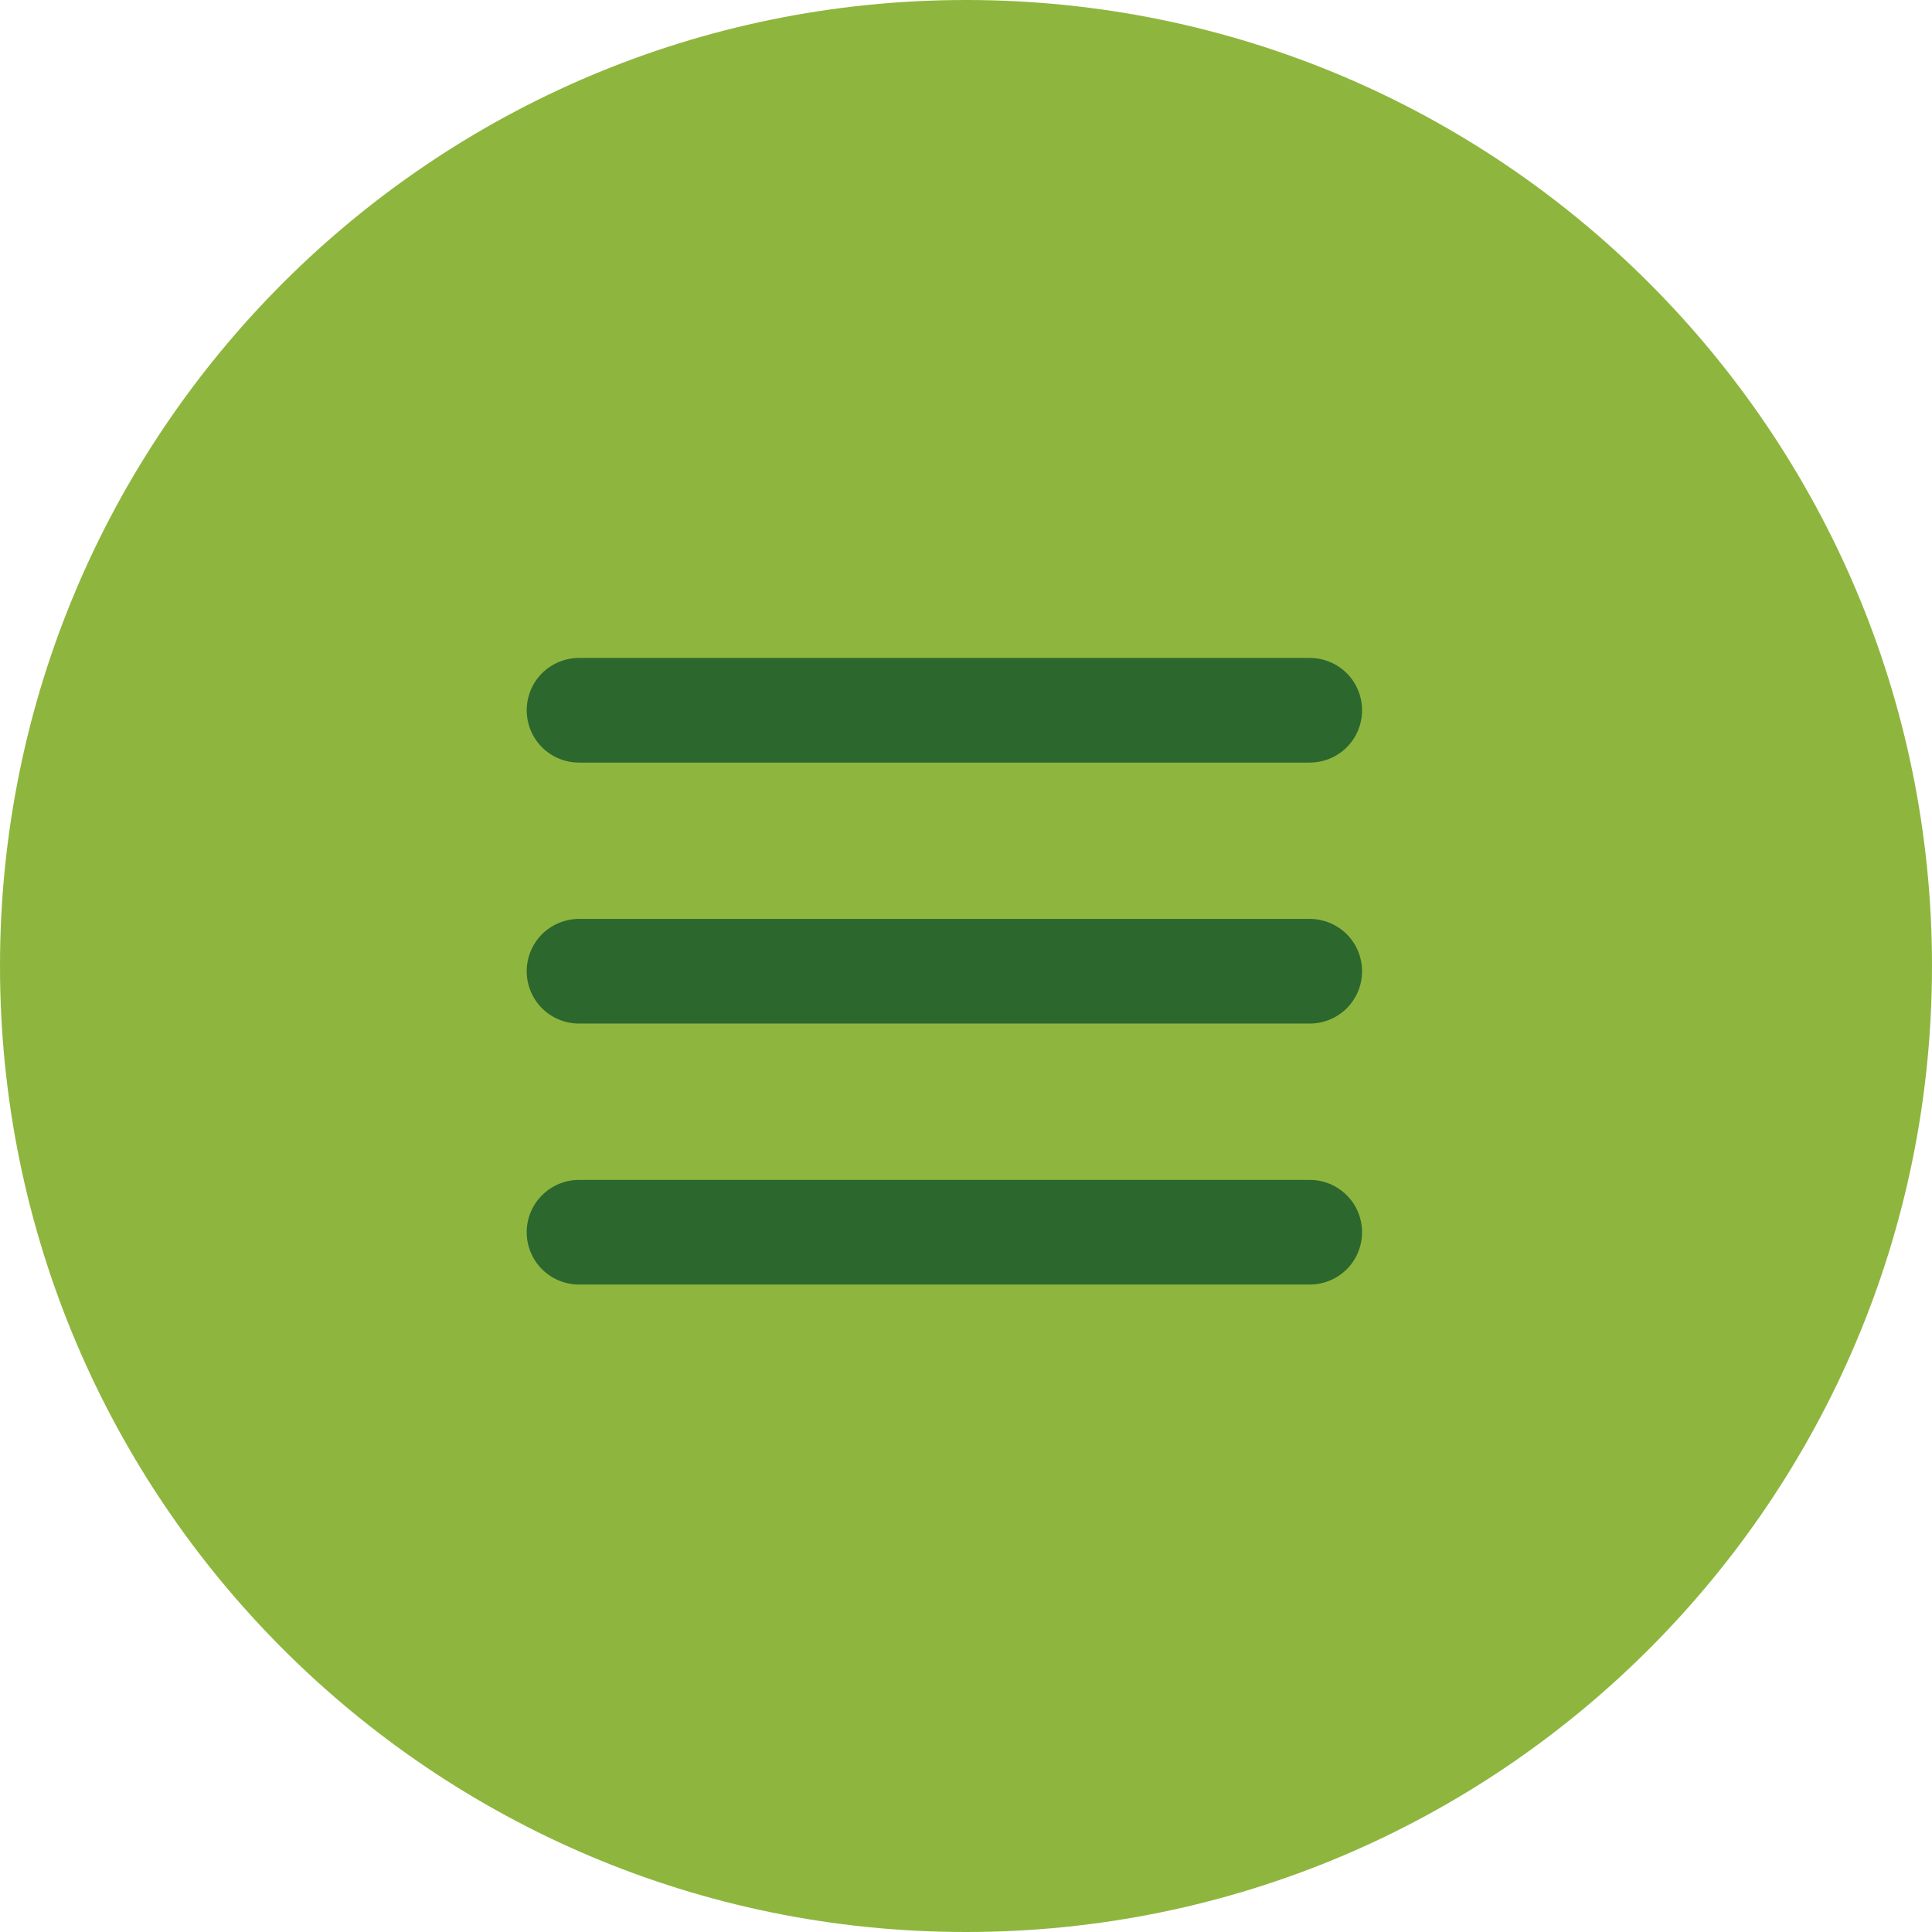 <svg width="24" height="24" viewBox="0 0 24 24" fill="none" xmlns="http://www.w3.org/2000/svg">
<g clip-path="url(#clip0_43_2)">
<path d="M12 24C18.627 24 24 18.627 24 12C24 5.373 18.627 0 12 0C5.373 0 0 5.373 0 12C0 18.627 5.373 24 12 24Z" fill="#8EB63E"/>
<path d="M16.27 15.957H7.193C7.021 15.957 6.855 15.889 6.733 15.767C6.611 15.645 6.543 15.479 6.543 15.307C6.543 15.135 6.611 14.969 6.733 14.848C6.855 14.726 7.021 14.657 7.193 14.657H16.27C16.442 14.657 16.608 14.726 16.73 14.848C16.852 14.969 16.92 15.135 16.92 15.307C16.92 15.479 16.852 15.645 16.73 15.767C16.608 15.889 16.442 15.957 16.27 15.957ZM16.27 12.715H7.193C7.021 12.715 6.855 12.647 6.733 12.525C6.611 12.403 6.543 12.238 6.543 12.065C6.543 11.893 6.611 11.727 6.733 11.605C6.855 11.484 7.021 11.415 7.193 11.415H16.27C16.442 11.415 16.608 11.484 16.73 11.605C16.852 11.727 16.92 11.893 16.92 12.065C16.92 12.238 16.852 12.403 16.73 12.525C16.608 12.647 16.442 12.715 16.27 12.715ZM16.27 9.473H7.193C7.021 9.473 6.855 9.405 6.733 9.283C6.611 9.161 6.543 8.995 6.543 8.823C6.543 8.651 6.611 8.485 6.733 8.363C6.855 8.242 7.021 8.173 7.193 8.173H16.27C16.442 8.173 16.608 8.242 16.73 8.363C16.852 8.485 16.92 8.651 16.92 8.823C16.92 8.995 16.852 9.161 16.73 9.283C16.608 9.405 16.442 9.473 16.27 9.473Z" fill="#2C672E"/>
</g>
<defs>
<clipPath id="clip0_43_2">
<rect width="24" height="24" fill="white"/>
</clipPath>
</defs>
</svg>
